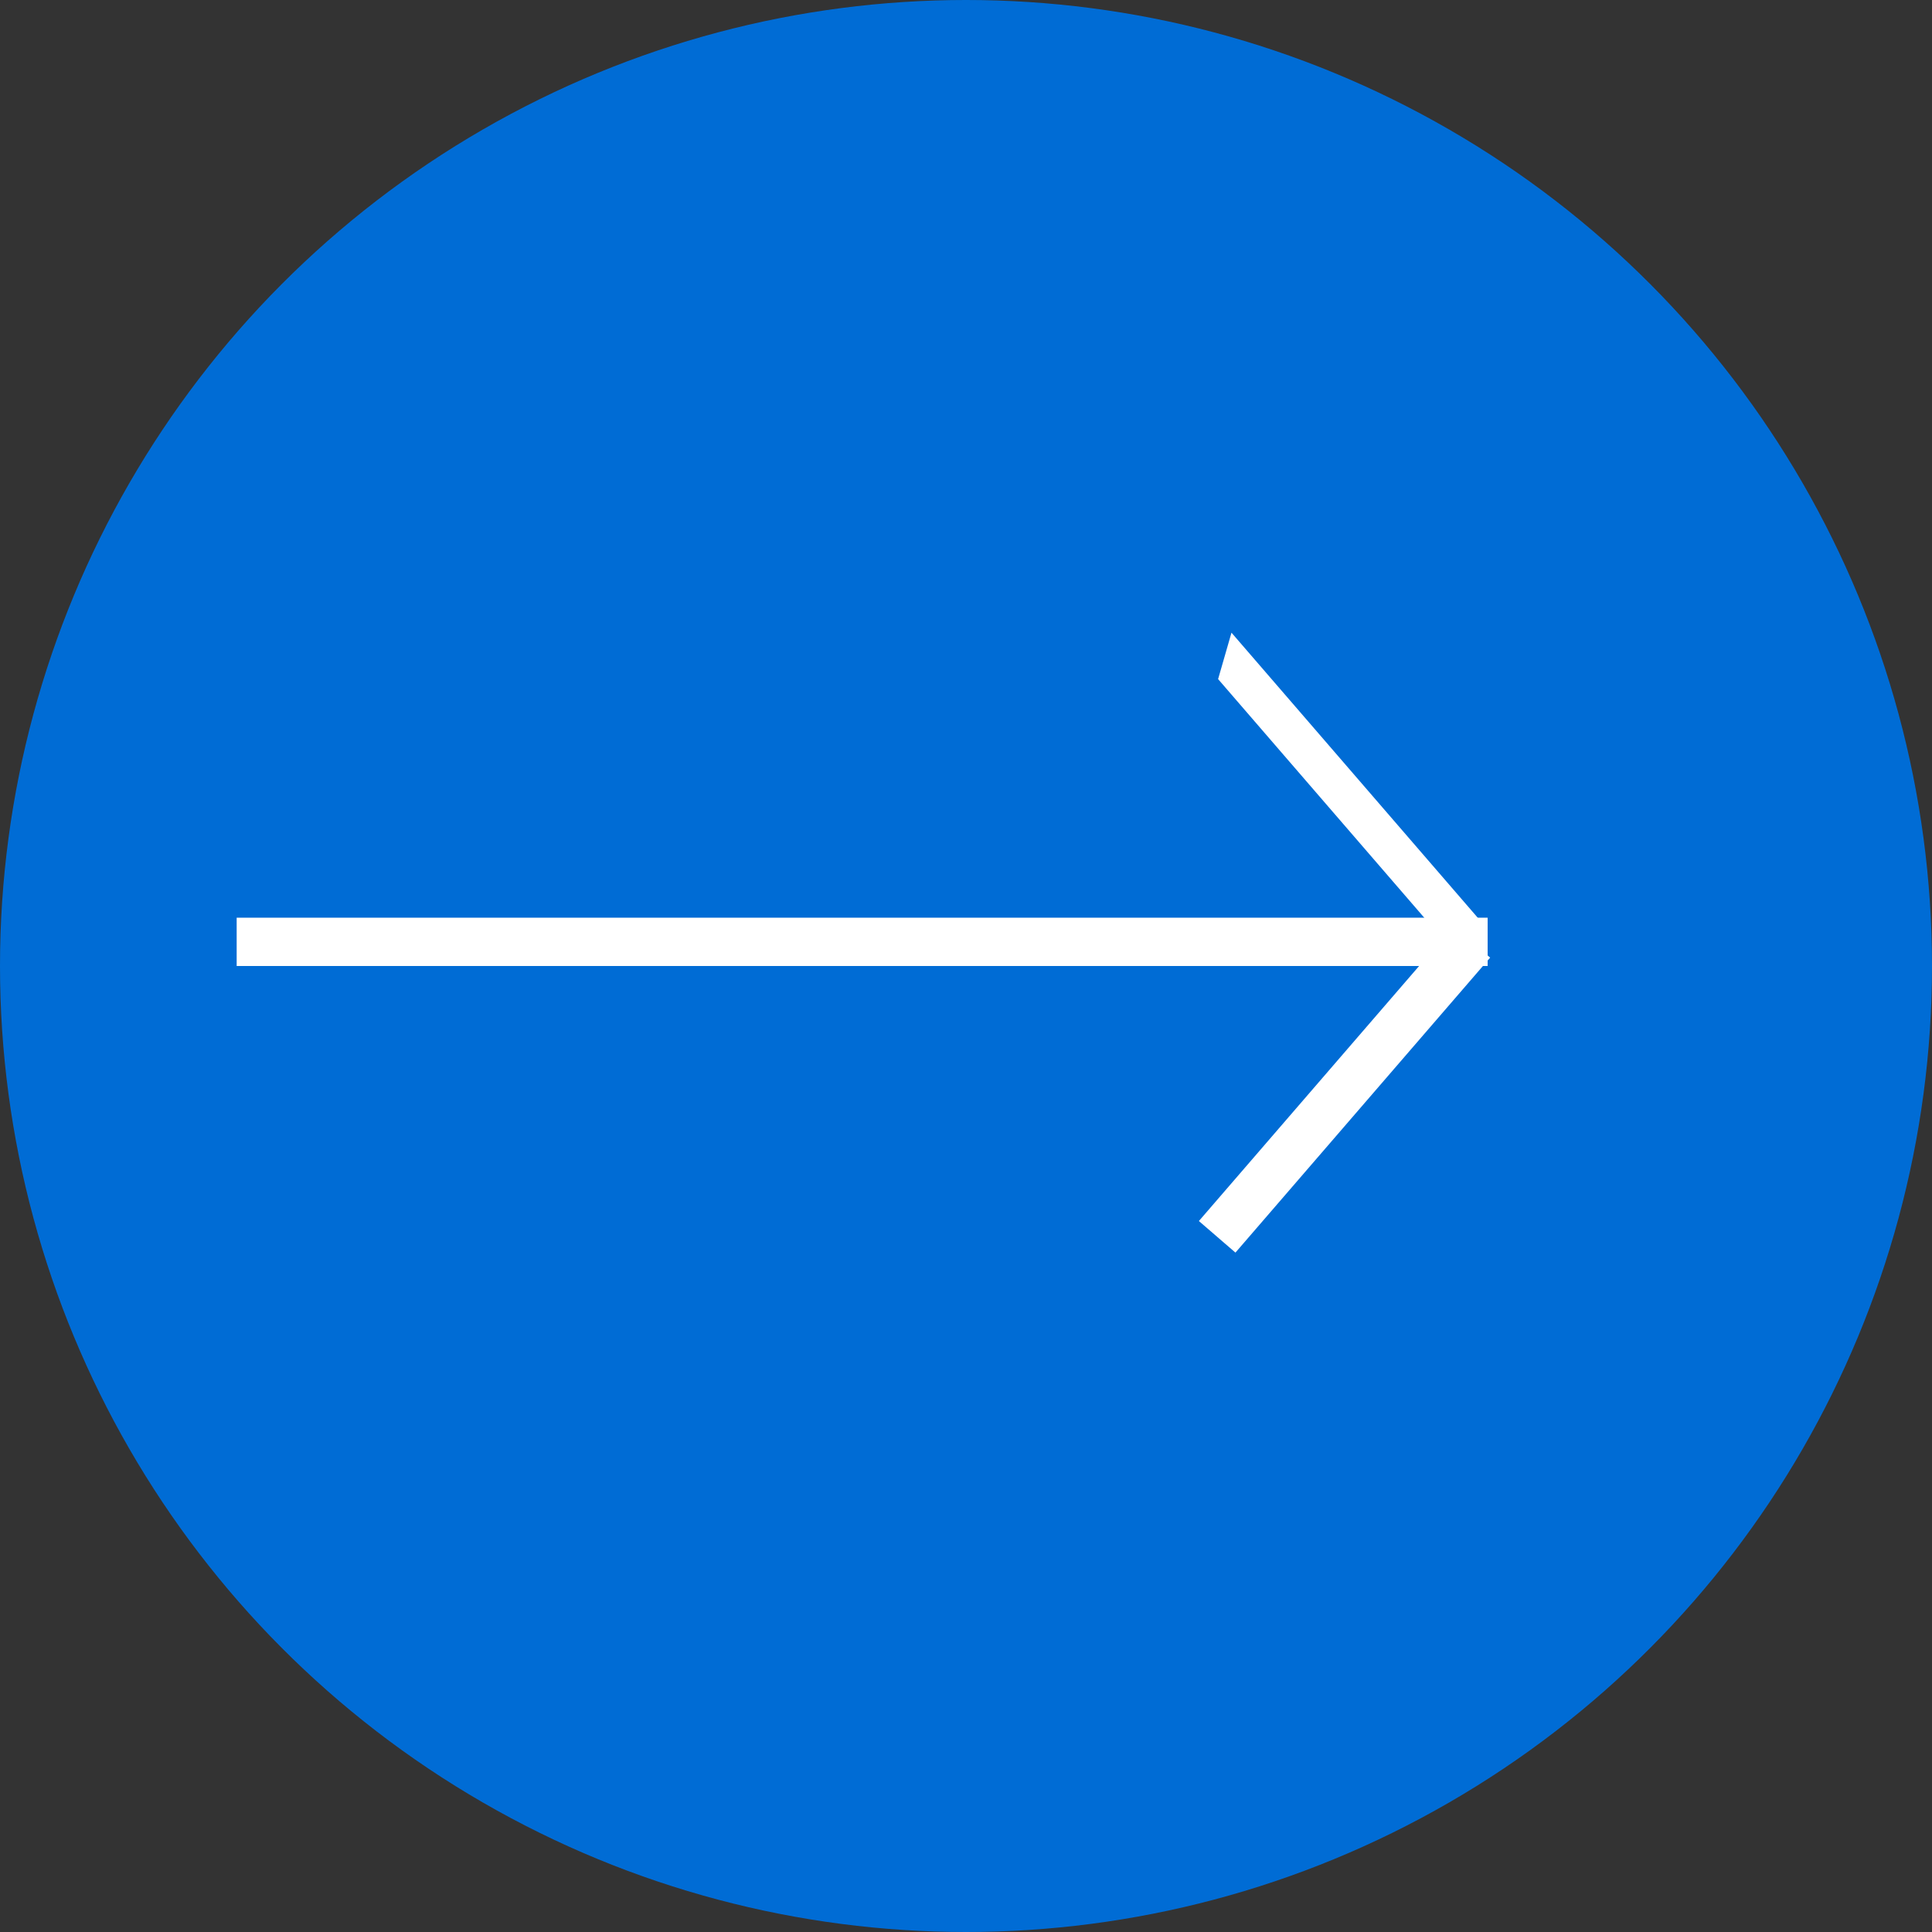 <?xml version="1.0" encoding="UTF-8"?> <svg xmlns="http://www.w3.org/2000/svg" width="400" height="400" viewBox="0 0 400 400" fill="none"><rect x="0" y="0" width="400" height="400" fill="#333333" stroke="none"/><circle cx="200" cy="200" r="200" fill="#006CD5"></circle><line x1="49" y1="195" x2="308" y2="195" stroke="white" stroke-width="10"></line><line y1="-5" x2="80.688" y2="-5" transform="matrix(-0.654 -0.757 0.277 -0.961 307.735 192.07)" stroke="white" stroke-width="10"></line><path d="M252 256.07L304.735 195" stroke="white" stroke-width="10"></path></svg> 